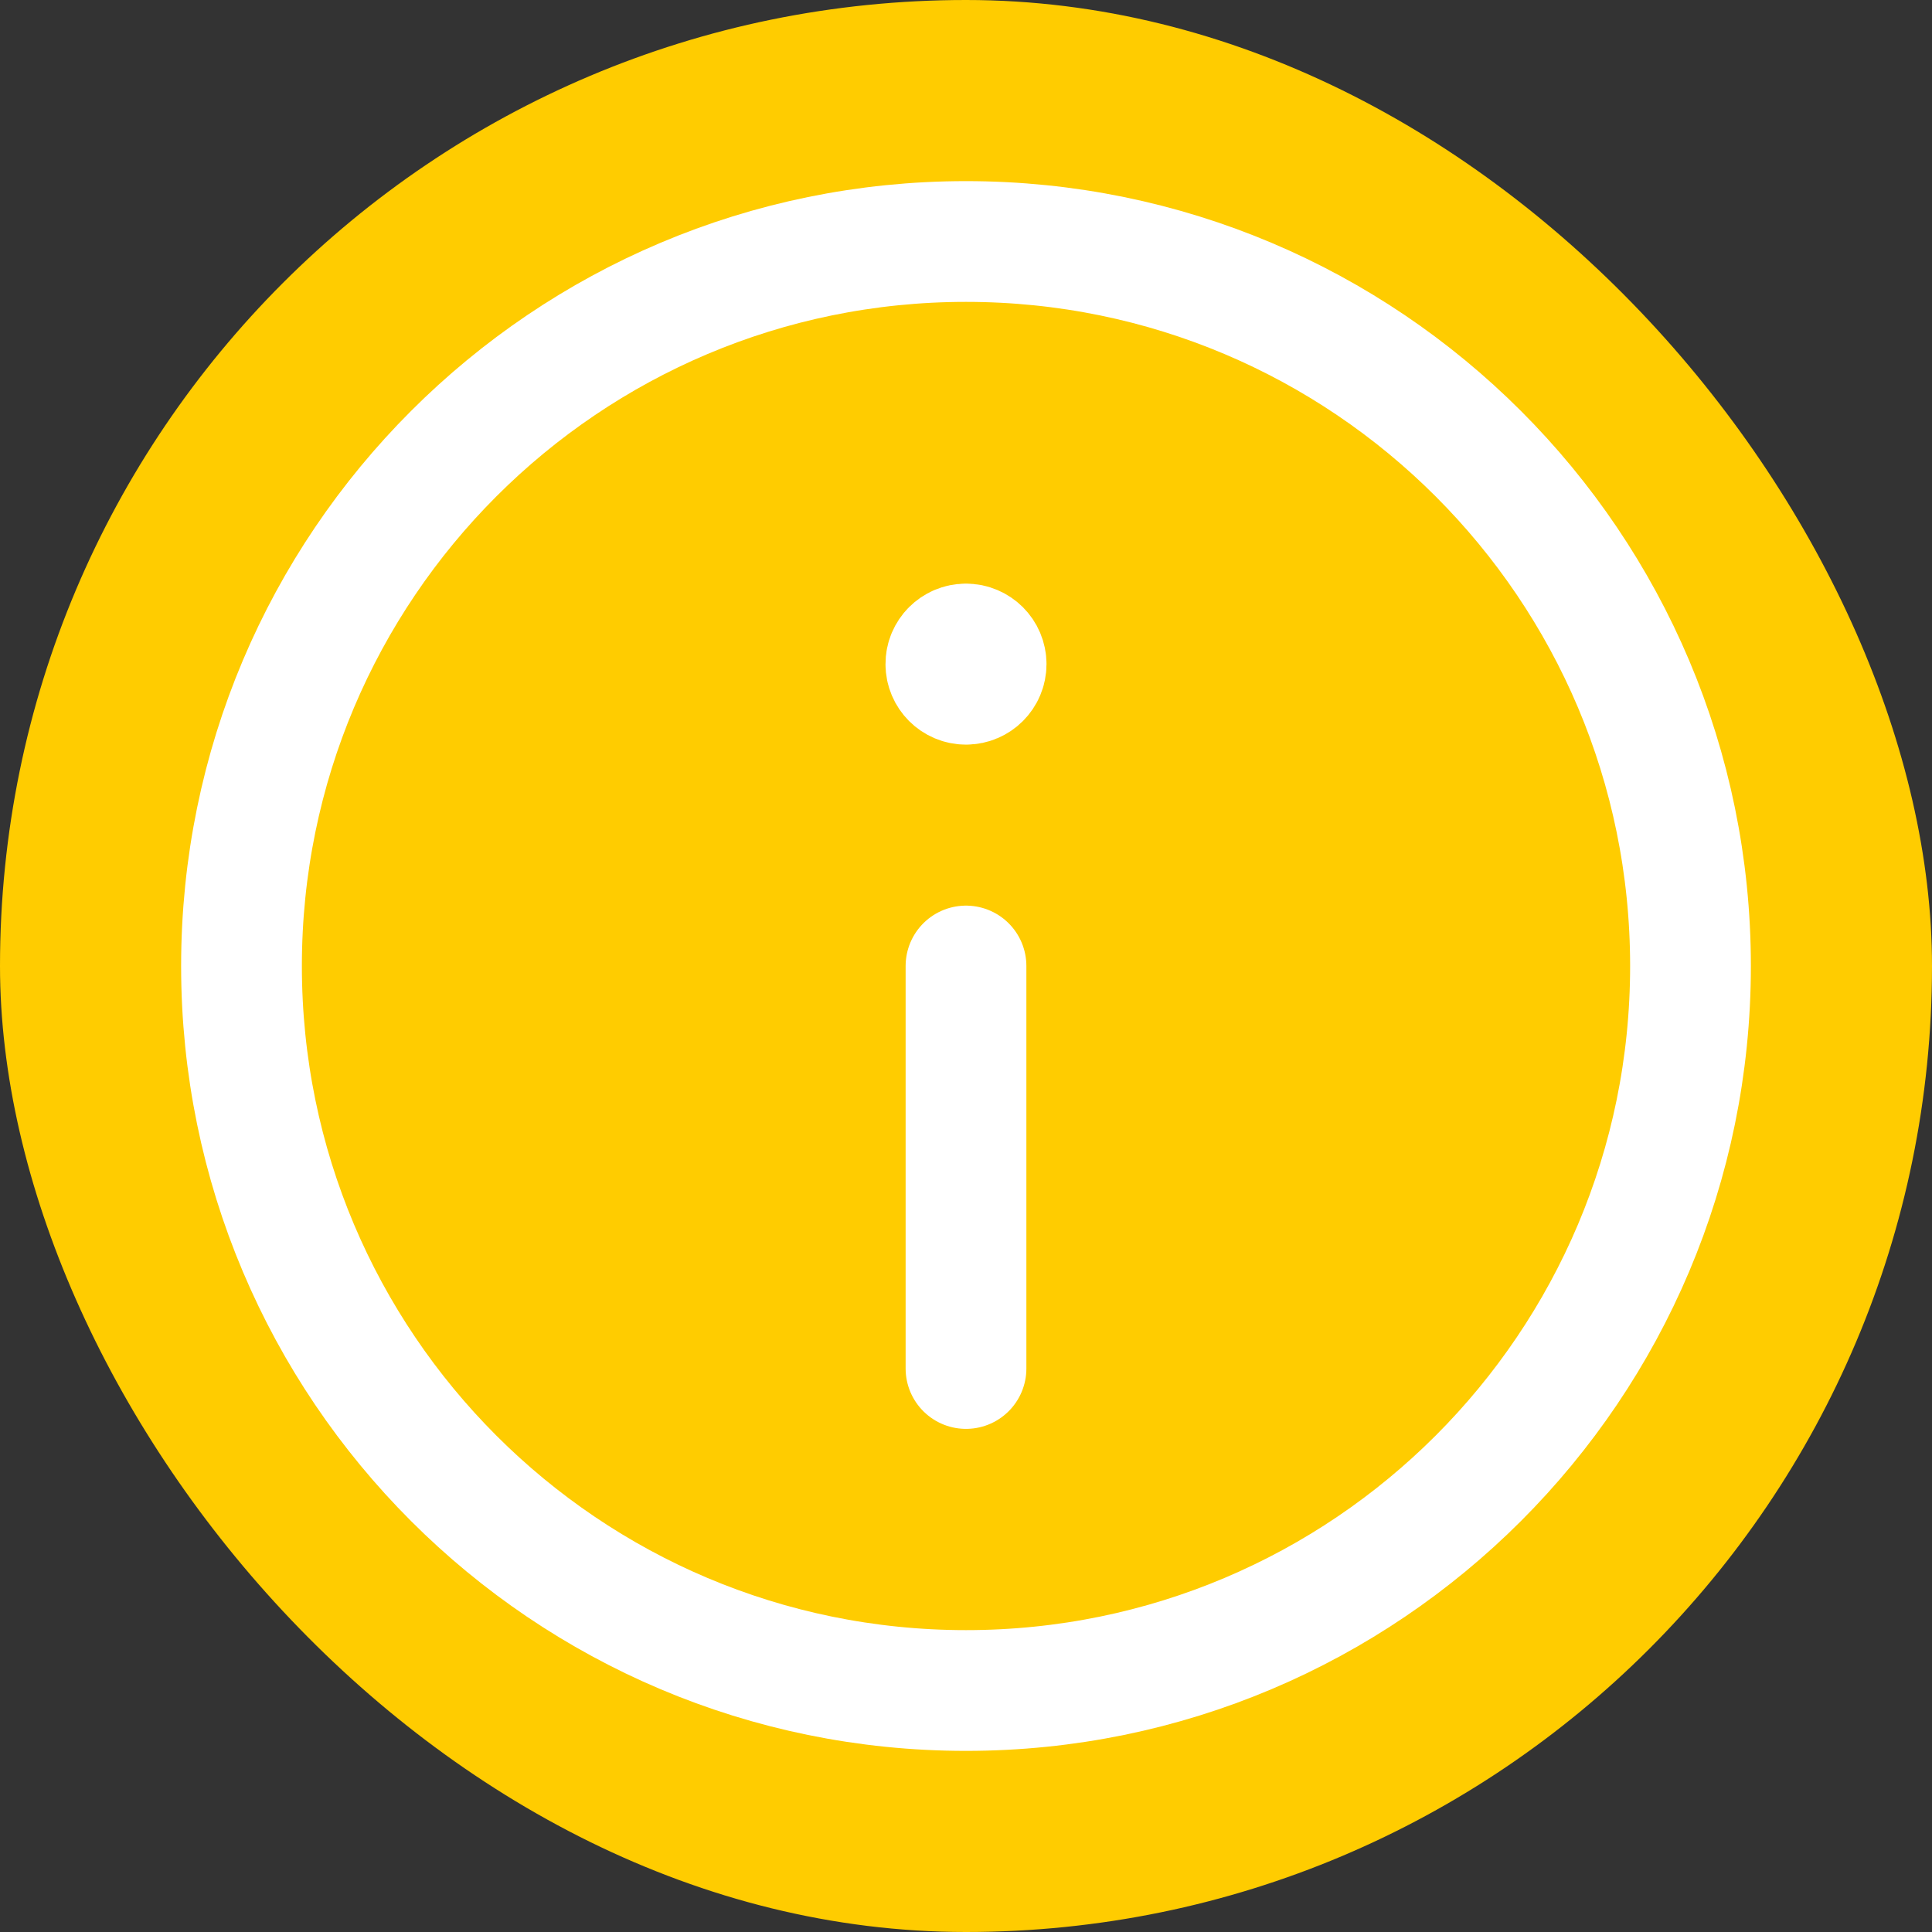 <svg width="24" height="24" viewBox="0 0 24 24" fill="none" xmlns="http://www.w3.org/2000/svg">
<rect x="0" y="0" width="24" height="24" fill="#333333" stroke="none"/>
<g clip-path="url(#clip0_2198_88822)">
<rect width="24" height="24" rx="12" fill="#FFCC00"/>
<path fill-rule="evenodd" clip-rule="evenodd" d="M12 21V21C7.029 21 3 16.971 3 12V12C3 7.029 7.029 3 12 3V3C16.971 3 21 7.029 21 12V12C21 16.971 16.971 21 12 21Z" stroke="white" stroke-width="1.5" stroke-linecap="round" stroke-linejoin="round"/>
<path d="M12 17V12" stroke="white" stroke-width="1.5" stroke-linecap="round" stroke-linejoin="round"/>
<path d="M11.999 8C11.861 8 11.749 8.112 11.75 8.25C11.75 8.388 11.862 8.5 12 8.5C12.138 8.5 12.25 8.388 12.25 8.25C12.25 8.112 12.138 8 11.999 8" stroke="white" stroke-width="1.5" stroke-linecap="round" stroke-linejoin="round"/>
</g>
<defs>
<clipPath id="clip0_2198_88822">
<rect width="24" height="24" rx="12" fill="white"/>
</clipPath>
</defs>
</svg>
